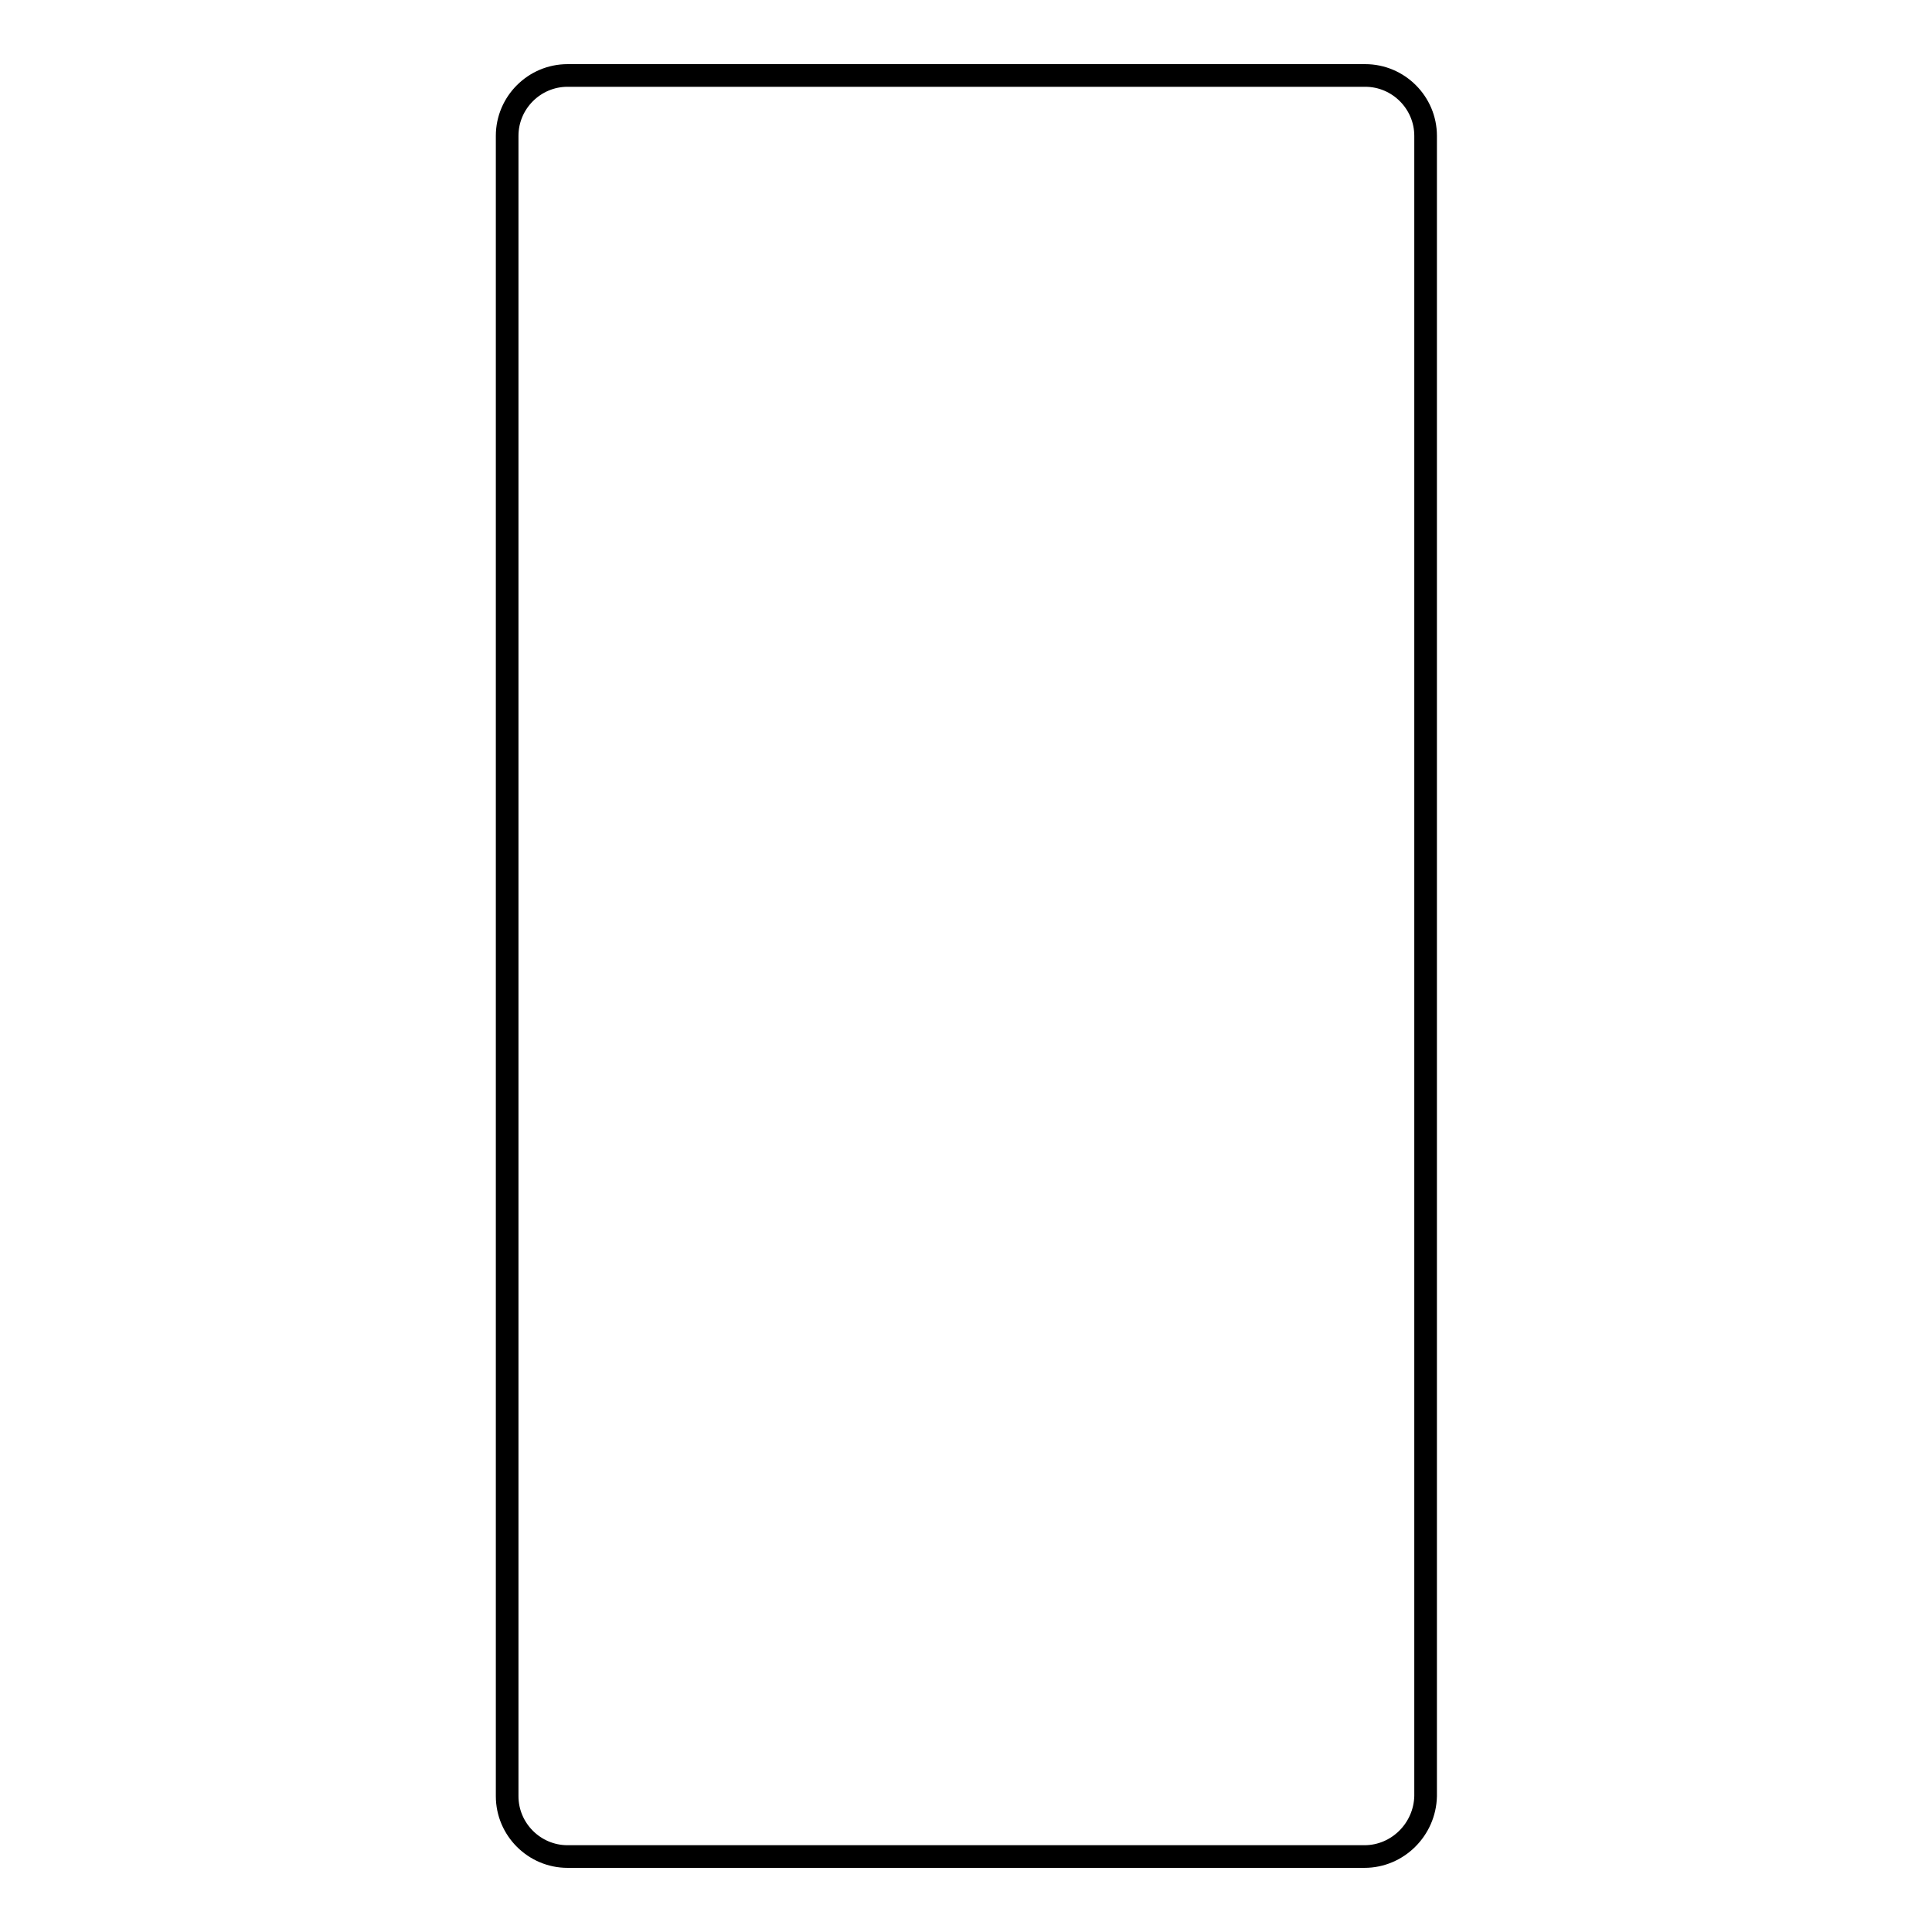 <?xml version="1.0" encoding="utf-8"?>
<!-- Svg Vector Icons : http://www.onlinewebfonts.com/icon -->
<!DOCTYPE svg PUBLIC "-//W3C//DTD SVG 1.1//EN" "http://www.w3.org/Graphics/SVG/1.1/DTD/svg11.dtd">
<svg version="1.1" xmlns="http://www.w3.org/2000/svg" xmlns:xlink="http://www.w3.org/1999/xlink" x="0px" y="0px" viewBox="0 0 256 256" enable-background="new 0 0 256 256" xml:space="preserve">
<g><g><path stroke-width="3" fill-opacity="0" stroke="#000000"  d="M180.8,246H75.2c-4.4,0-8-3.6-8-8V18c0-4.4,3.6-8,8-8h105.7c4.4,0,8,3.6,8,8V238C188.8,242.4,185.2,246,180.8,246z"/></g></g>
</svg>
